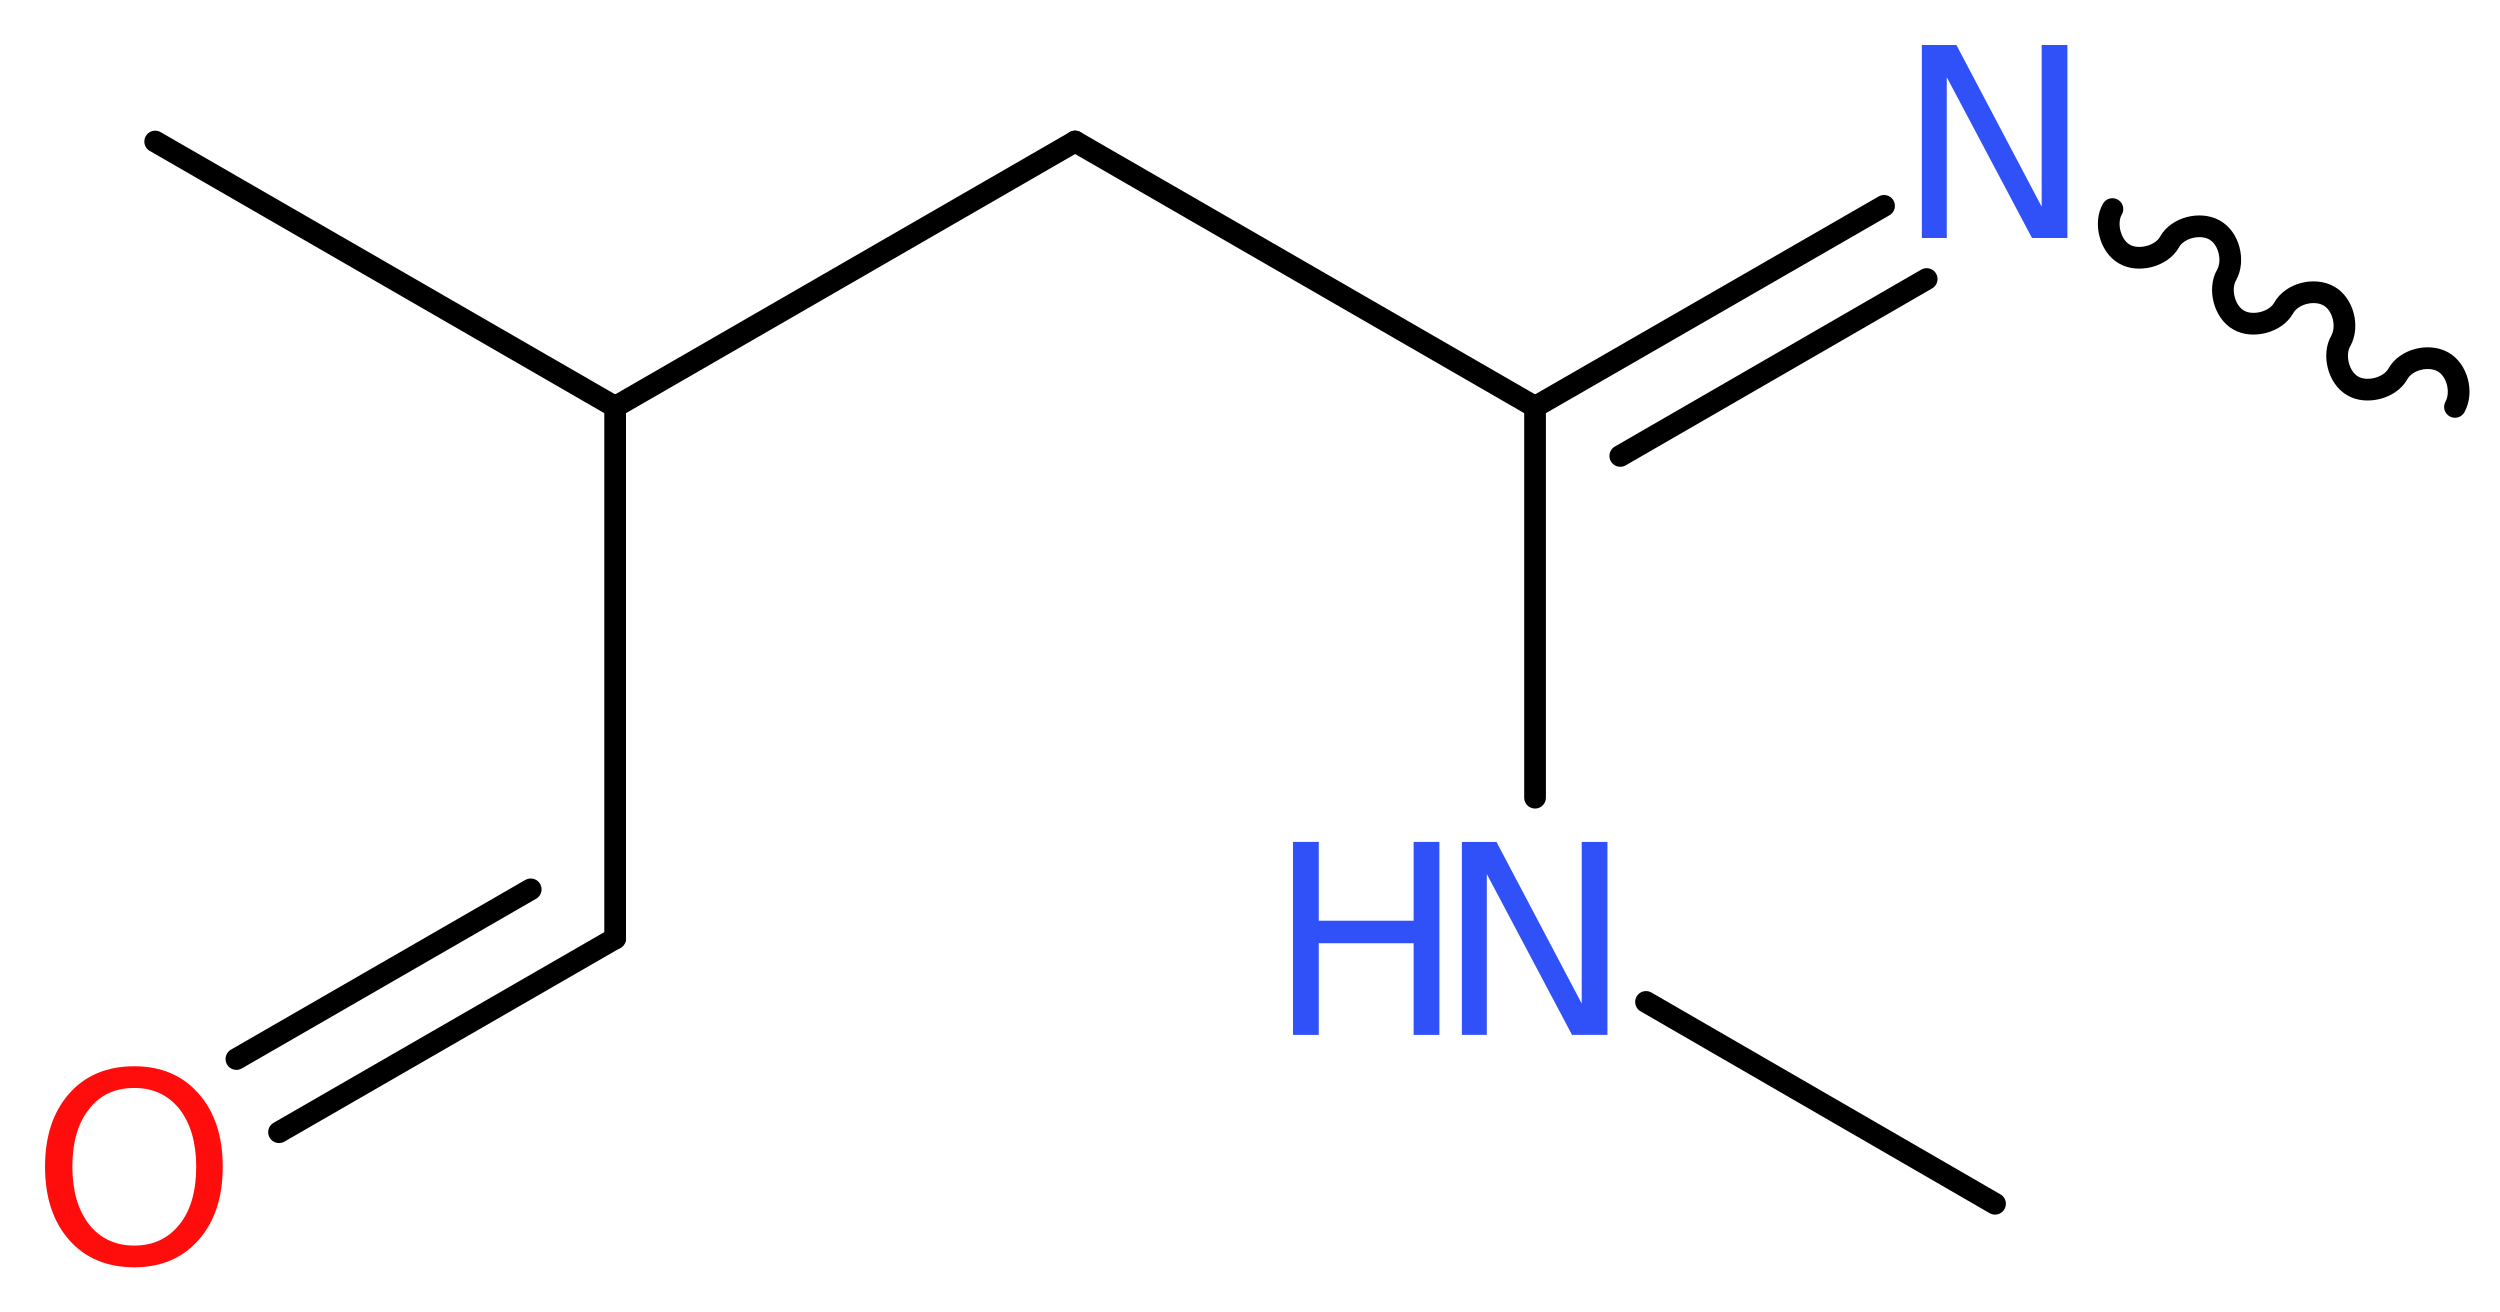<?xml version='1.0' encoding='UTF-8'?>
<!DOCTYPE svg PUBLIC "-//W3C//DTD SVG 1.1//EN" "http://www.w3.org/Graphics/SVG/1.1/DTD/svg11.dtd">
<svg version='1.2' xmlns='http://www.w3.org/2000/svg' xmlns:xlink='http://www.w3.org/1999/xlink' width='31.09mm' height='16.32mm' viewBox='0 0 31.09 16.32'>
  <desc>Generated by the Chemistry Development Kit (http://github.com/cdk)</desc>
  <g stroke-linecap='round' stroke-linejoin='round' stroke='#000000' stroke-width='.27' fill='#3050F8'>
    <rect x='.0' y='.0' width='32.0' height='17.0' fill='#FFFFFF' stroke='none'/>
    <g id='mol1' class='mol'>
      <path id='mol1bnd1' class='bond' d='M30.53 5.06c.1 -.18 .03 -.46 -.15 -.56c-.18 -.1 -.46 -.03 -.56 .15c-.1 .18 -.39 .25 -.56 .15c-.18 -.1 -.25 -.39 -.15 -.56c.1 -.18 .03 -.46 -.15 -.56c-.18 -.1 -.46 -.03 -.56 .15c-.1 .18 -.39 .25 -.56 .15c-.18 -.1 -.25 -.39 -.15 -.56c.1 -.18 .03 -.46 -.15 -.56c-.18 -.1 -.46 -.03 -.56 .15c-.1 .18 -.39 .25 -.56 .15c-.18 -.1 -.25 -.39 -.15 -.56' fill='none' stroke='#000000' stroke-width='.27'/>
      <g id='mol1bnd2' class='bond'>
        <line x1='23.43' y1='2.56' x2='19.09' y2='5.06'/>
        <line x1='23.96' y1='3.47' x2='20.15' y2='5.67'/>
      </g>
      <line id='mol1bnd3' class='bond' x1='19.09' y1='5.06' x2='13.37' y2='1.76'/>
      <line id='mol1bnd4' class='bond' x1='13.37' y1='1.76' x2='7.65' y2='5.06'/>
      <line id='mol1bnd5' class='bond' x1='7.65' y1='5.06' x2='1.93' y2='1.76'/>
      <line id='mol1bnd6' class='bond' x1='7.65' y1='5.06' x2='7.65' y2='11.67'/>
      <g id='mol1bnd7' class='bond'>
        <line x1='7.65' y1='11.67' x2='3.47' y2='14.08'/>
        <line x1='6.6' y1='11.06' x2='2.94' y2='13.17'/>
      </g>
      <line id='mol1bnd8' class='bond' x1='19.09' y1='5.06' x2='19.09' y2='9.92'/>
      <line id='mol1bnd9' class='bond' x1='20.47' y1='12.46' x2='24.81' y2='14.97'/>
      <path id='mol1atm2' class='atom' d='M23.9 .56h.43l1.06 2.01v-2.01h.32v2.4h-.44l-1.06 -2.0v2.0h-.31v-2.4z' stroke='none'/>
      <path id='mol1atm8' class='atom' d='M1.67 13.53q-.36 .0 -.56 .26q-.21 .26 -.21 .72q.0 .45 .21 .72q.21 .26 .56 .26q.35 .0 .56 -.26q.21 -.26 .21 -.72q.0 -.45 -.21 -.72q-.21 -.26 -.56 -.26zM1.67 13.26q.5 .0 .8 .34q.3 .34 .3 .91q.0 .57 -.3 .91q-.3 .34 -.8 .34q-.51 .0 -.81 -.34q-.3 -.34 -.3 -.91q.0 -.57 .3 -.91q.3 -.34 .81 -.34z' stroke='none' fill='#FF0D0D'/>
      <g id='mol1atm9' class='atom'>
        <path d='M18.18 10.47h.43l1.06 2.01v-2.01h.32v2.4h-.44l-1.06 -2.0v2.0h-.31v-2.4z' stroke='none'/>
        <path d='M16.08 10.47h.32v.98h1.18v-.98h.32v2.4h-.32v-1.14h-1.18v1.14h-.32v-2.4z' stroke='none'/>
      </g>
    </g>
  </g>
</svg>
